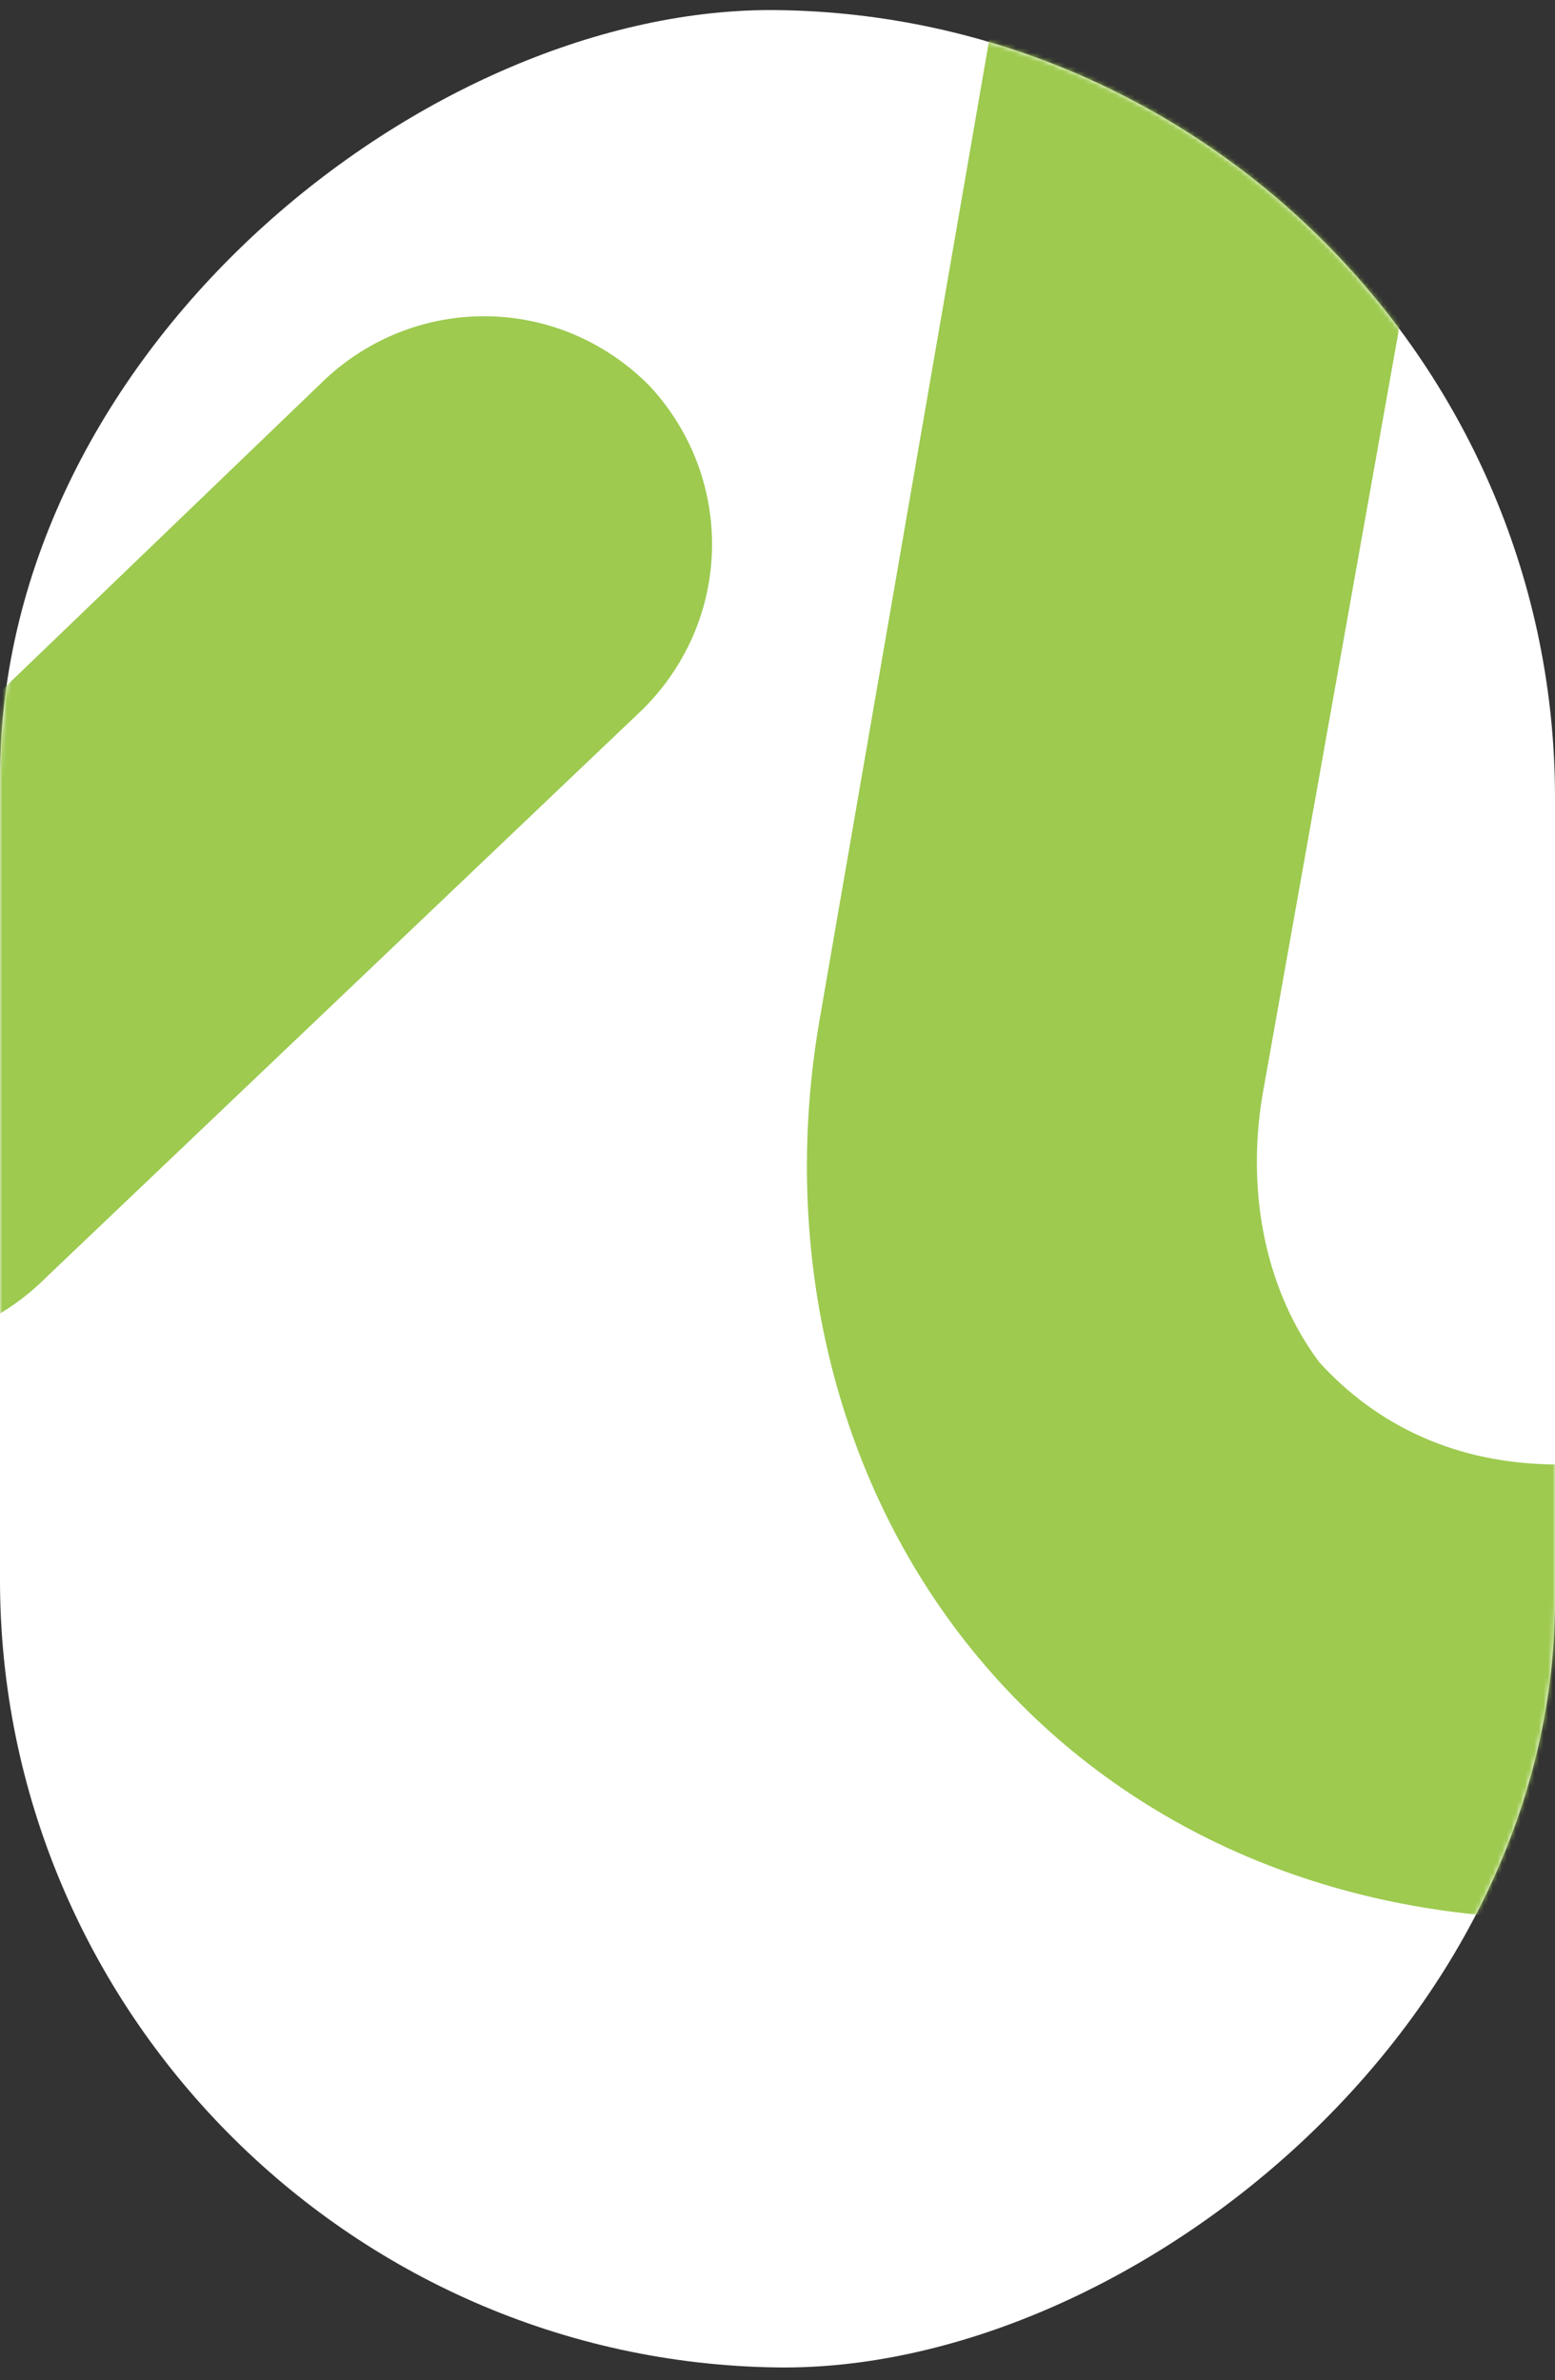 <?xml version="1.0" encoding="UTF-8"?>
<svg xmlns="http://www.w3.org/2000/svg" width="339" height="519" viewBox="0 0 339 519" fill="none">
  <rect x="0" y="0" width="339" height="519" fill="#333333" stroke="none"/>
  <rect width="514" height="339" rx="169.5" transform="matrix(1.4121e-07 -1 1 0.013 0 514)" fill="white"></rect>
  <mask id="mask0_7011_23033" style="mask-type:alpha" maskUnits="userSpaceOnUse" x="0" y="2" width="339" height="515">
    <rect width="514" height="339" rx="169.5" transform="matrix(1.4121e-07 -1 1 0.013 0 514)" fill="white"></rect>
  </mask>
  <g mask="url(#mask0_7011_23033)">
    <path d="M-24.519 293.293C-36.905 293.293 -50.529 288.339 -60.438 278.43C-79.016 258.613 -79.016 227.649 -59.199 207.832L70.851 82.736C90.668 64.157 121.632 64.157 141.45 83.975C160.028 103.792 160.028 134.756 140.211 154.573L10.161 278.43C0.252 288.339 -12.133 293.293 -24.519 293.293Z" fill="#9DCA4F"></path>
    <path d="M74.566 22.052C72.089 22.052 68.373 22.052 65.896 20.814C38.647 15.859 21.307 -10.151 26.262 -36.161L124.109 -593.519C129.063 -620.767 155.073 -638.107 181.083 -633.153C208.332 -628.199 225.672 -602.189 220.718 -576.179L122.87 -18.821C119.154 5.951 98.099 22.052 74.566 22.052Z" fill="#4494C9"></path>
    <path d="M340.867 418.401C290.085 418.401 244.258 398.583 213.294 361.426C182.329 324.269 169.944 273.487 178.614 222.706L223.202 -34.917C226.918 -58.45 247.974 -75.79 271.507 -75.79H337.151L417.658 -534.062H338.39C311.141 -534.062 288.847 -556.356 288.847 -583.605C288.847 -610.854 311.141 -633.148 338.39 -633.148H477.11C491.973 -633.148 505.597 -626.955 515.506 -615.808C525.414 -604.661 529.13 -589.798 526.653 -574.935L428.805 -17.577C425.09 5.956 404.034 23.296 380.501 23.296H313.618L275.222 238.807C271.507 261.102 276.461 282.157 287.608 297.02C299.994 310.645 317.334 319.315 339.628 319.315C366.877 319.315 389.171 341.609 389.171 368.858C389.171 396.106 368.115 418.401 340.867 418.401Z" fill="#9DCA4F"></path>
  </g>
</svg>
